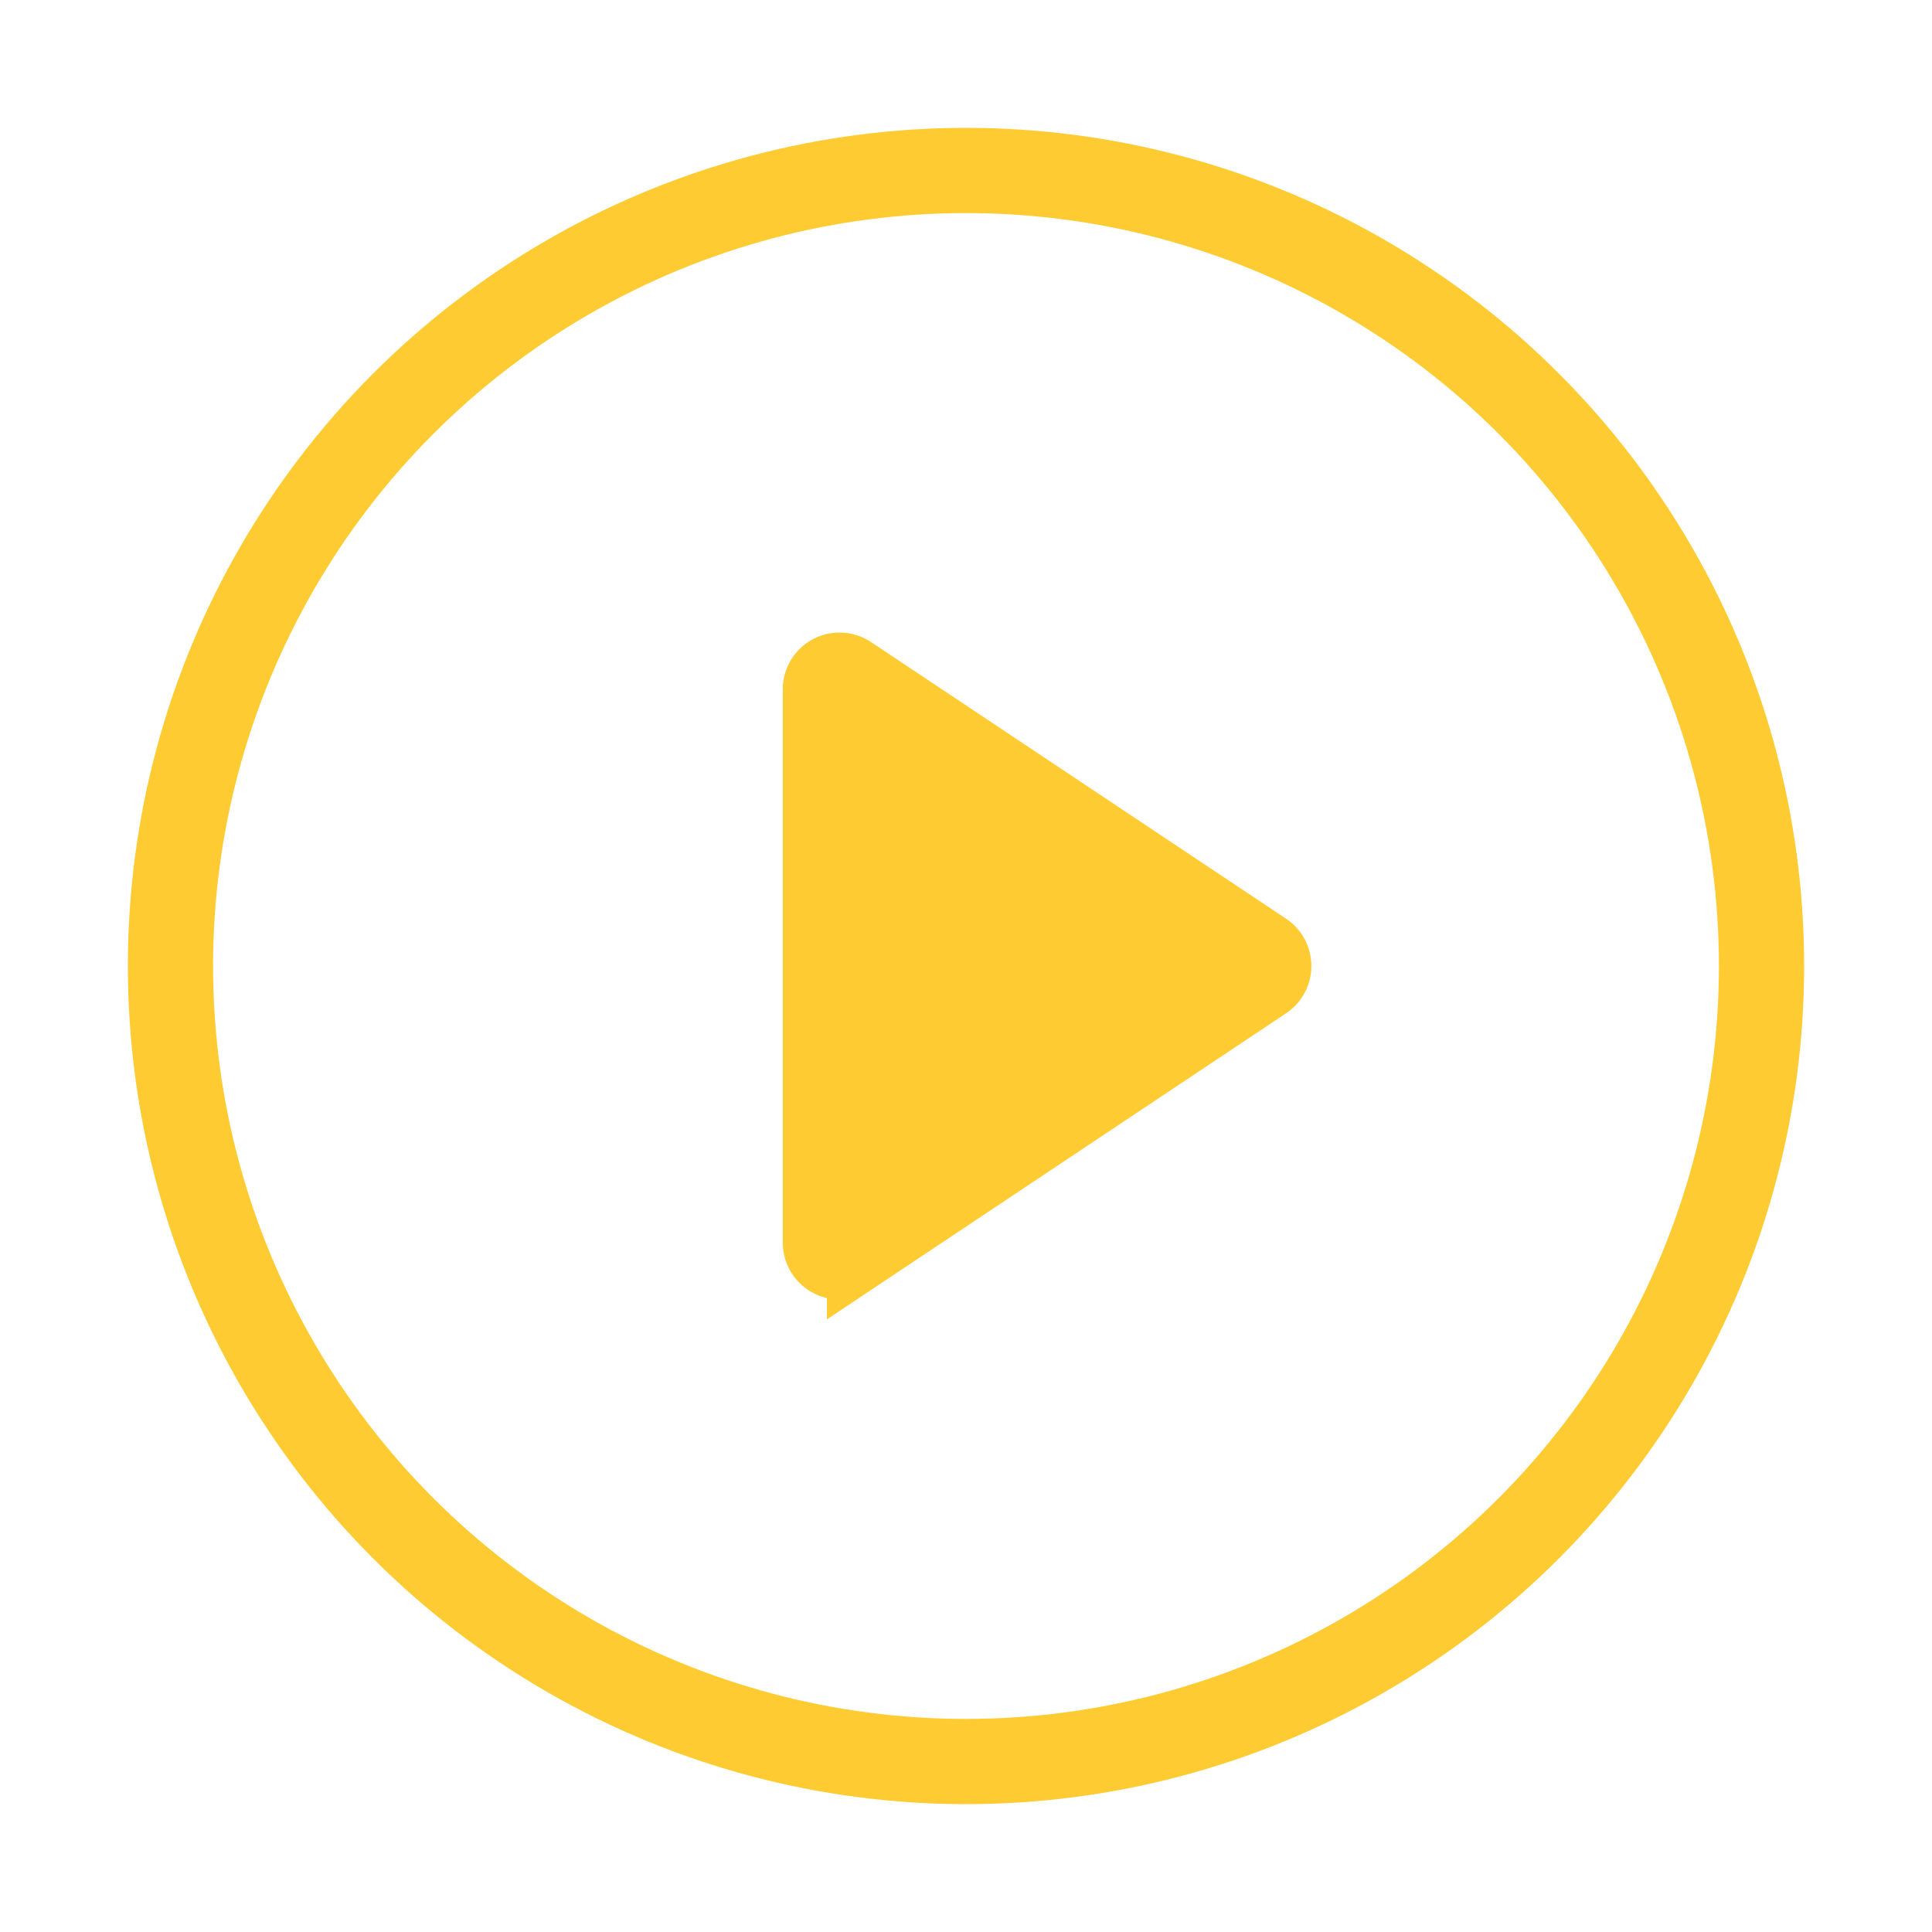 <svg xmlns="http://www.w3.org/2000/svg" xmlns:xlink="http://www.w3.org/1999/xlink" width="136" height="136" viewBox="0 0 136 136">
  <defs>
    <filter id="Polígono_1" x="46.104" y="35.48" width="55.21" height="65.039" filterUnits="userSpaceOnUse">
      <feOffset dy="3" input="SourceAlpha"/>
      <feGaussianBlur stdDeviation="3" result="blur"/>
      <feFlood flood-opacity="0.255"/>
      <feComposite operator="in" in2="blur"/>
      <feComposite in="SourceGraphic"/>
    </filter>
    <filter id="Elipse_21" x="0" y="0" width="136" height="136" filterUnits="userSpaceOnUse">
      <feOffset dy="3" input="SourceAlpha"/>
      <feGaussianBlur stdDeviation="3" result="blur-2"/>
      <feFlood flood-opacity="0.251"/>
      <feComposite operator="in" in2="blur-2"/>
      <feComposite in="SourceGraphic"/>
    </filter>
  </defs>
  <g id="Grupo_7158" data-name="Grupo 7158" transform="translate(-835 -778)">
    <g id="Grupo_4657" data-name="Grupo 4657" transform="translate(17 3)">
      <g transform="matrix(1, 0, 0, 1, 818, 775)" filter="url(#Polígono_1)">
        <path id="Polígono_1-2" data-name="Polígono 1" d="M21.546,2.5a2,2,0,0,1,3.328,0l19.473,29.21a2,2,0,0,1-1.664,3.109H3.737a2,2,0,0,1-1.664-3.109Z" transform="translate(91.92 41.79) rotate(90)" fill="#fecc32" stroke="#fecc32" stroke-width="4"/>
      </g>
      <g transform="matrix(1, 0, 0, 1, 818, 775)" filter="url(#Elipse_21)">
        <g id="Elipse_21-2" data-name="Elipse 21" transform="translate(9 6)" fill="none" stroke="#fecc32" stroke-width="6">
          <circle cx="59" cy="59" r="59" stroke="none"/>
          <circle cx="59" cy="59" r="56" fill="none"/>
        </g>
      </g>
    </g>
  </g>
</svg>
